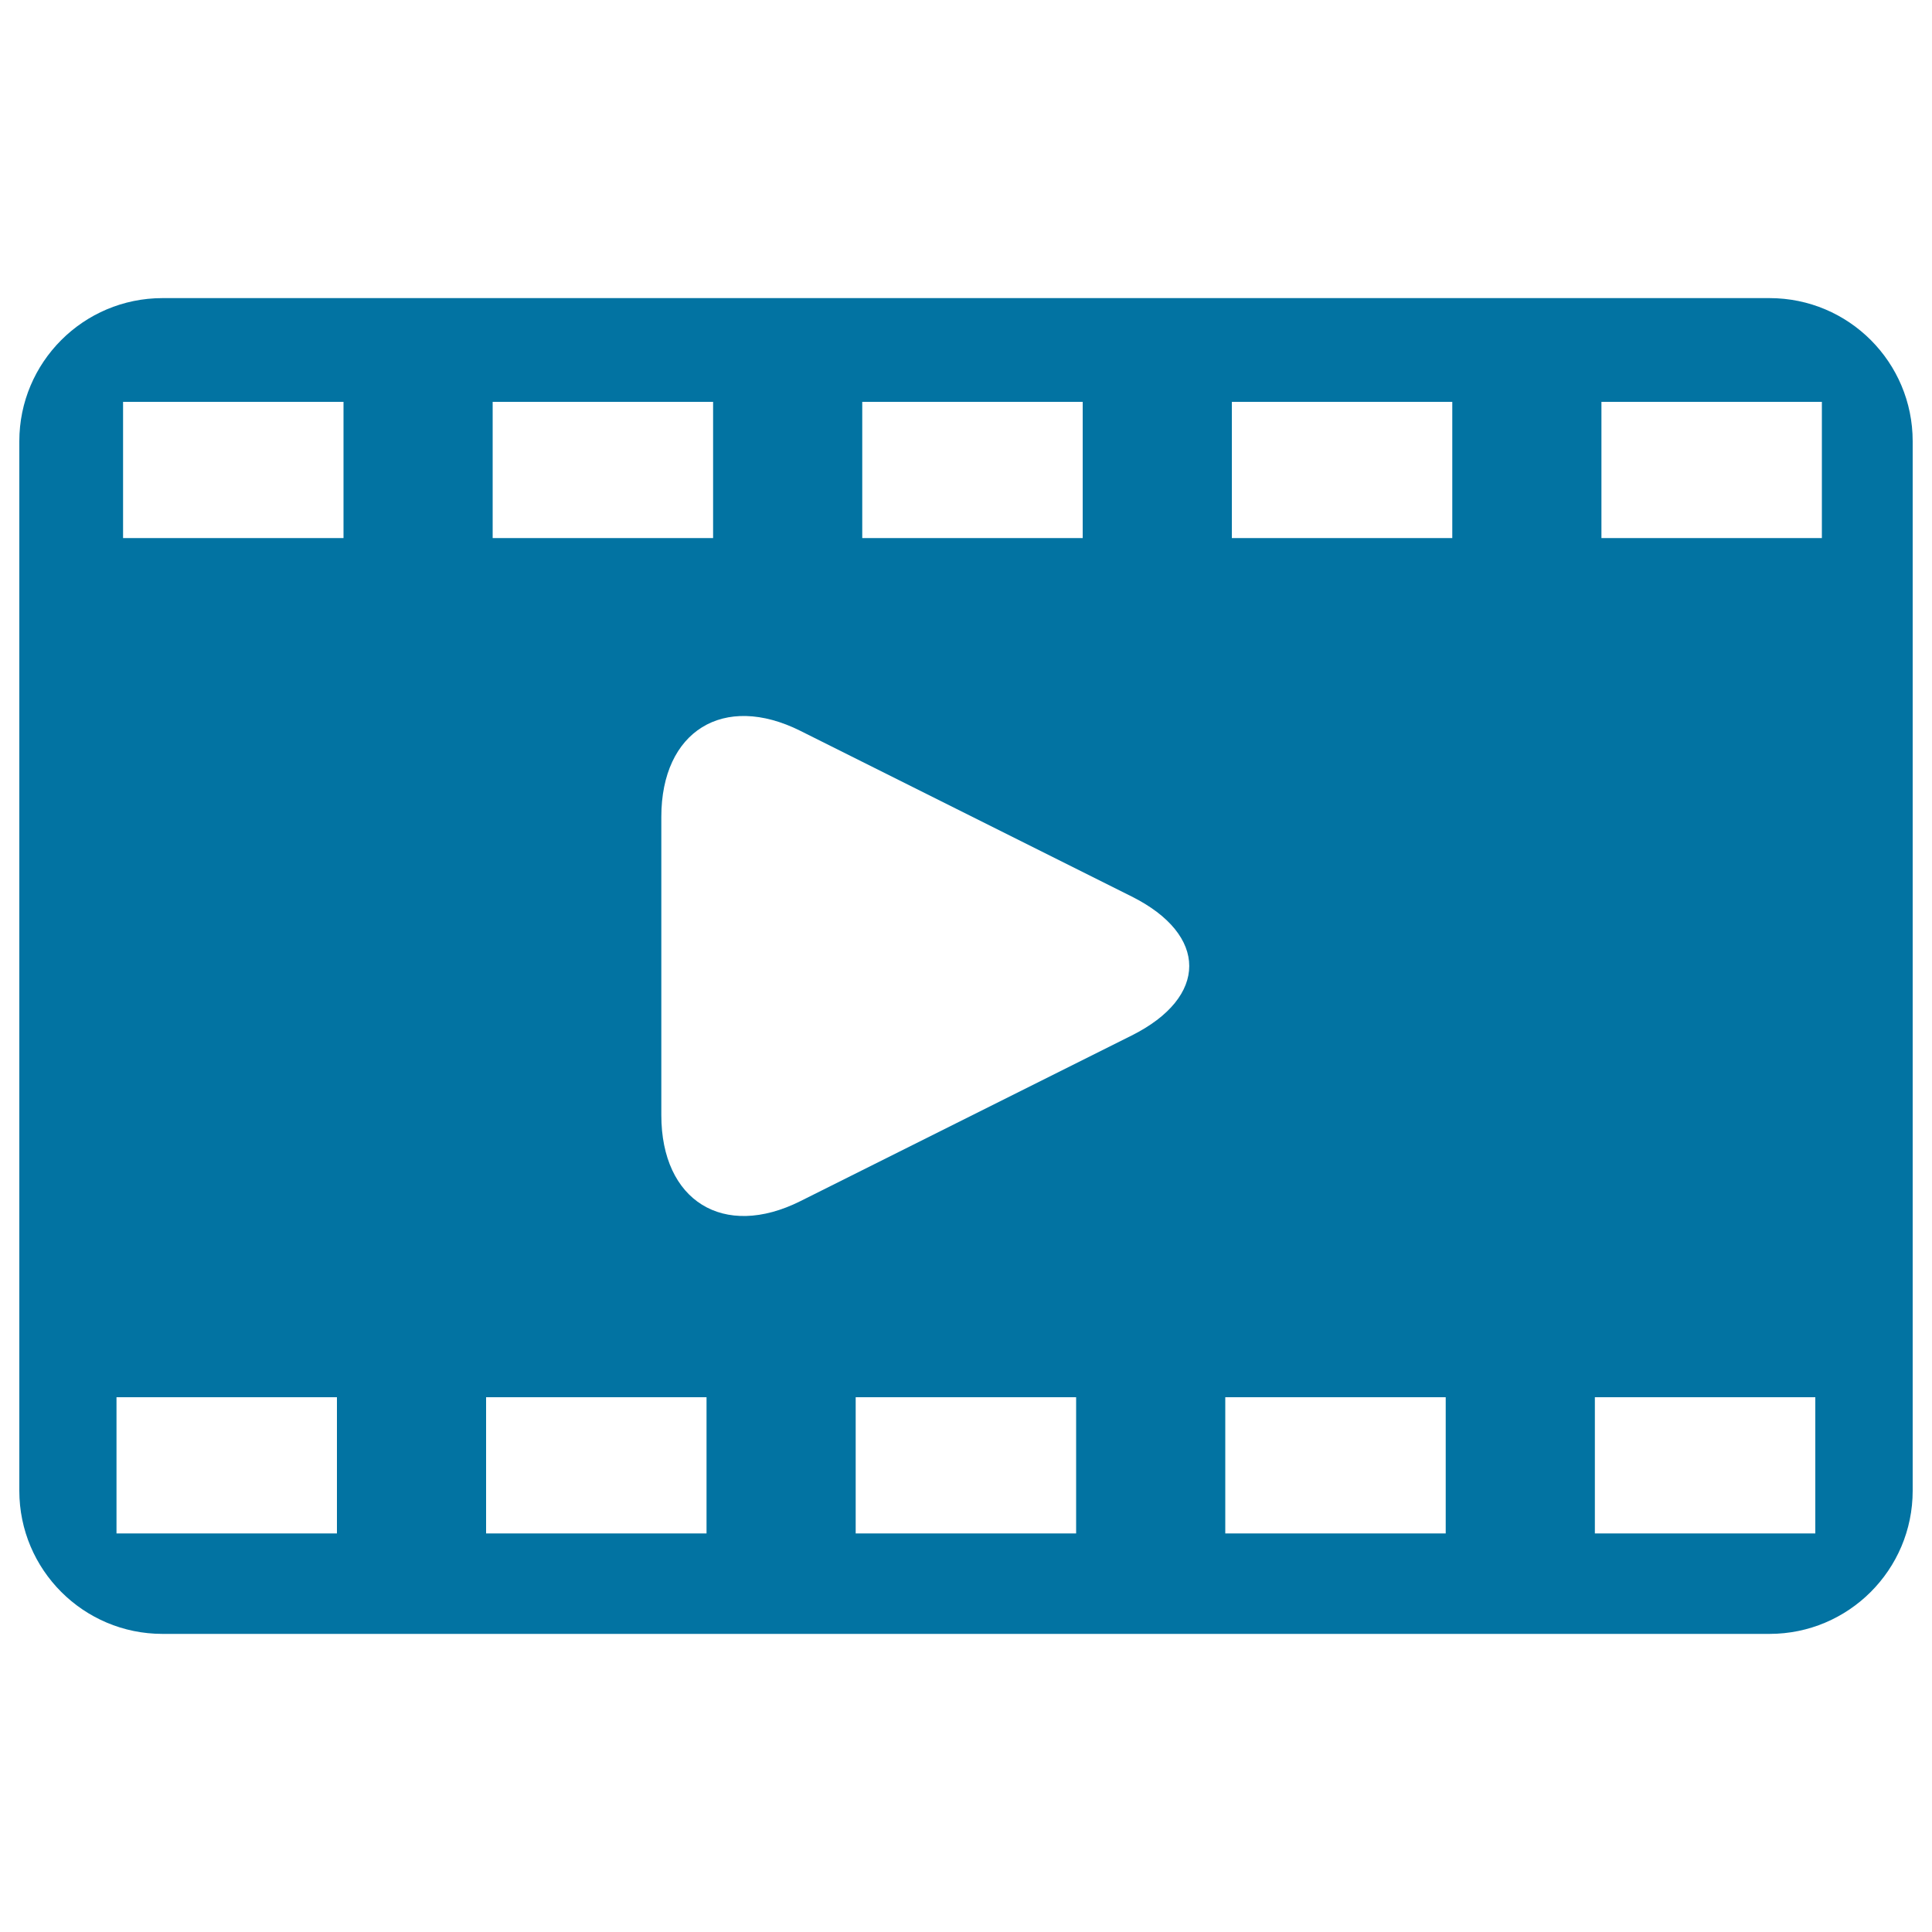 <svg xmlns="http://www.w3.org/2000/svg" viewBox="0 0 1000 1000" style="fill:#0273a2">
<title>Film Strip SVG icon</title>
<g><g><path d="M84.1,845.7h831.8c40.9,0,74.1-33.2,74.1-74.1V228.4c0-40.9-33.1-74.1-74.1-74.1H84.1c-40.9,0-74.1,33.2-74.1,74.1v543.2C10,812.5,43.2,845.7,84.1,845.7z M557,793.7H442.9v-70.5H557V793.7z M828.9,208H943v70.5H828.9V208z M825.5,723.2h114.1v70.5H825.5V723.2z M637.6,208h114.1v70.5H637.6V208z M634.2,723.2h114.1v70.5H634.2V723.2z M446.3,208h114.1v70.5H446.3V208z M414.3,378.3L585.7,464c39.8,19.9,39.8,52.1,0,72l-171.4,85.7c-39.8,19.9-72-0.1-72-44.5V422.8C342.3,378.4,374.5,358.4,414.3,378.3z M255,208h114.1v70.5H255V208z M251.6,723.2h114.1v70.5H251.6V723.2z M63.7,208h114.1v70.5H63.7V208z M60.3,723.2h114.1v70.5H60.3V723.2z"/></g></g>
</svg>